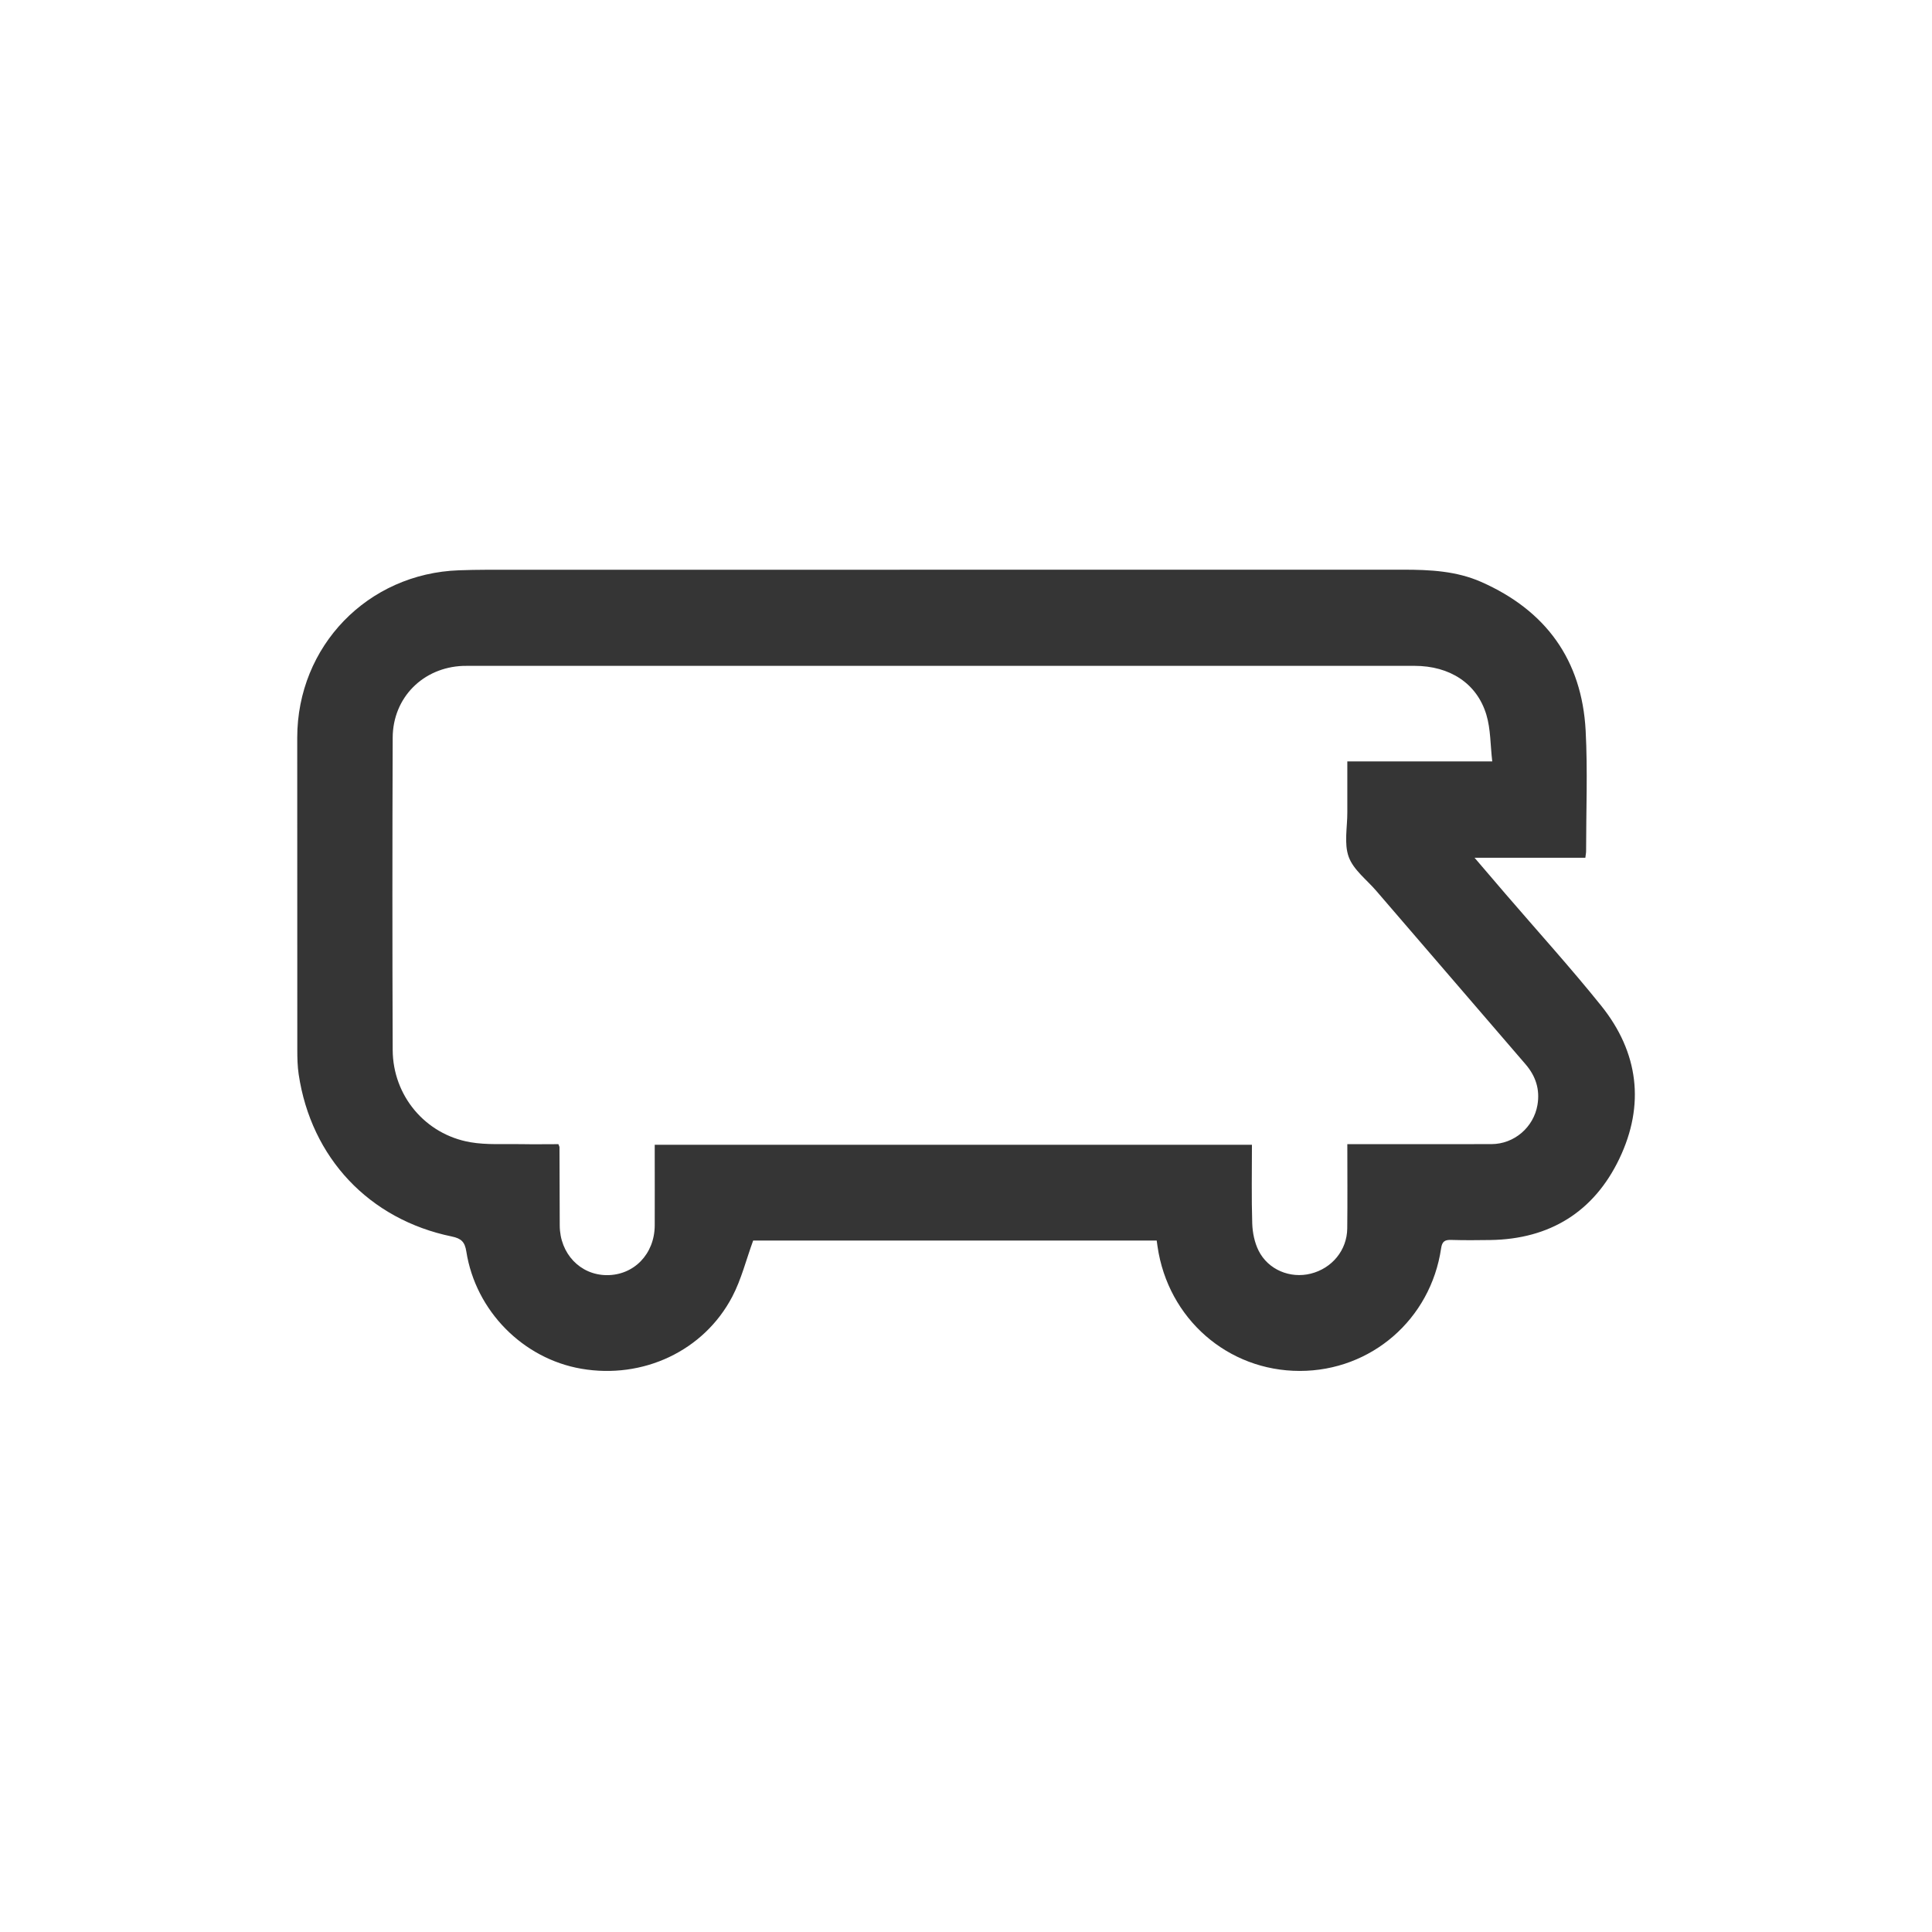 <svg width="78" height="78" viewBox="0 0 78 78" fill="none" xmlns="http://www.w3.org/2000/svg">
<path d="M46.699 50.085H30.407C30.122 50.866 29.929 51.654 29.563 52.351C28.411 54.547 25.952 55.689 23.467 55.259C21.112 54.852 19.203 52.922 18.827 50.528C18.767 50.145 18.63 50.002 18.242 49.921C14.899 49.232 12.56 46.741 12.058 43.371C12.01 43.047 12.003 42.715 12.003 42.386C12 38.185 12 33.983 12 29.782C12.002 26.089 14.842 23.152 18.533 23.024C18.902 23.012 19.27 23.003 19.639 23.003C31.979 23.002 44.32 23.003 56.661 23C57.735 23 58.798 23.053 59.796 23.492C62.41 24.644 63.865 26.644 64.017 29.5C64.102 31.116 64.035 32.739 64.035 34.359C64.035 34.435 64.019 34.51 64.005 34.629H59.531C59.994 35.17 60.392 35.636 60.79 36.1C62.077 37.597 63.405 39.062 64.642 40.601C66.158 42.486 66.416 44.613 65.376 46.783C64.351 48.923 62.569 50.029 60.167 50.063C59.641 50.071 59.113 50.075 58.587 50.059C58.33 50.051 58.222 50.122 58.182 50.395C57.76 53.267 55.356 55.348 52.475 55.348C49.568 55.348 47.158 53.24 46.733 50.327C46.724 50.262 46.715 50.197 46.699 50.085H46.699ZM54.395 46.192C54.595 46.192 54.738 46.192 54.882 46.192C56.66 46.192 58.438 46.196 60.216 46.191C61.134 46.188 61.916 45.512 62.071 44.612C62.178 43.985 62.002 43.446 61.592 42.969C59.58 40.635 57.571 38.299 55.561 35.963C55.175 35.514 54.641 35.117 54.451 34.595C54.256 34.058 54.398 33.399 54.395 32.794C54.393 32.126 54.395 31.457 54.395 30.74H60.246C60.168 30.071 60.183 29.438 60.01 28.86C59.629 27.589 58.533 26.882 57.104 26.882C44.38 26.881 31.655 26.882 18.932 26.882C18.853 26.882 18.774 26.882 18.695 26.884C17.081 26.945 15.86 28.163 15.854 29.782C15.839 33.984 15.838 38.185 15.854 42.388C15.861 44.237 17.169 45.801 18.991 46.115C19.658 46.23 20.354 46.178 21.037 46.192C21.545 46.202 22.054 46.193 22.544 46.193C22.572 46.267 22.588 46.292 22.588 46.316C22.593 47.369 22.593 48.423 22.598 49.476C22.603 50.61 23.421 51.474 24.495 51.481C25.593 51.488 26.427 50.628 26.433 49.475C26.437 48.526 26.433 47.578 26.433 46.629C26.433 46.49 26.433 46.352 26.433 46.218H50.544C50.544 47.293 50.523 48.345 50.556 49.396C50.568 49.765 50.649 50.163 50.812 50.49C51.199 51.266 52.09 51.628 52.918 51.421C53.778 51.206 54.382 50.475 54.392 49.596C54.405 48.478 54.395 47.361 54.395 46.192H54.395Z" fill="#353535"/>
</svg>
